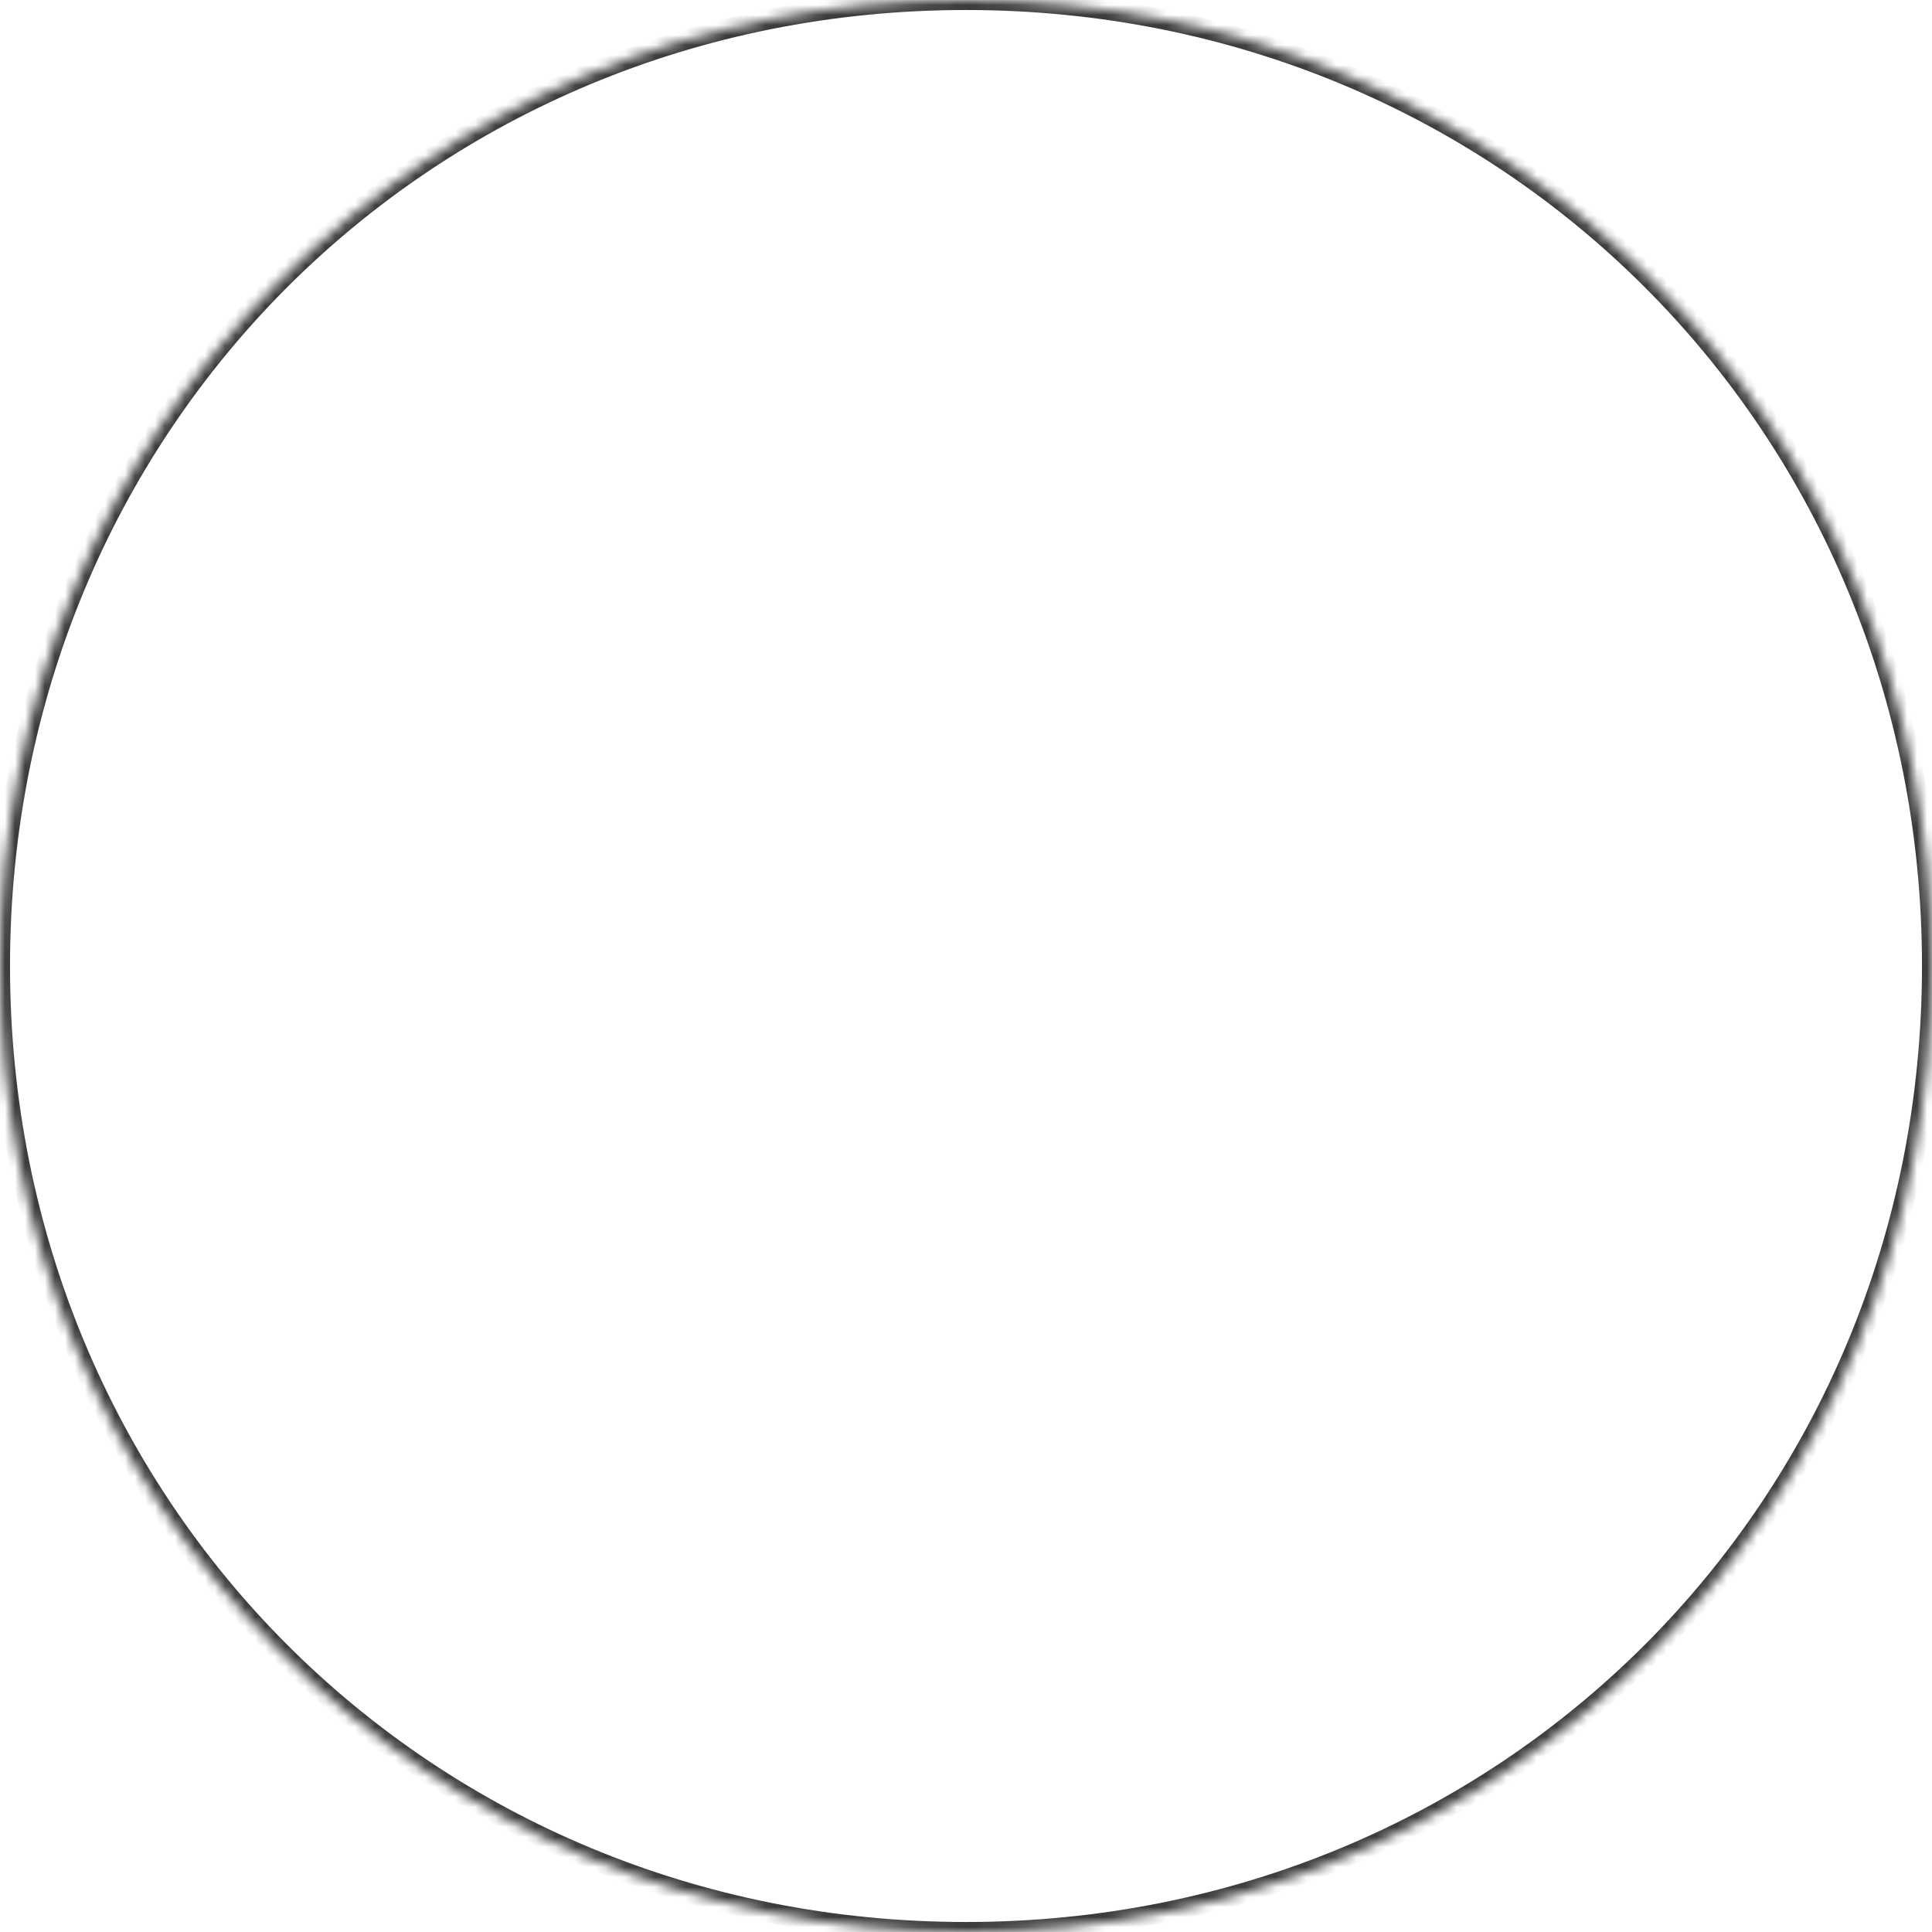 ﻿<?xml version="1.0" encoding="utf-8"?>
<svg version="1.1" xmlns:xlink="http://www.w3.org/1999/xlink" width="193px" height="193px" xmlns="http://www.w3.org/2000/svg">
  <defs>
    <mask fill="white" id="clip750">
      <path d="M 193 96.5  C 193 150.54  150.54 193  96.5 193  C 42.46 193  0 150.54  0 96.5  C 0 42.46  42.46 0  96.5 0  C 150.54 0  193 42.46  193 96.5  Z " fill-rule="evenodd" />
    </mask>
  </defs>
  <g transform="matrix(1 0 0 1 -14 -14 )">
    <path d="M 193 96.5  C 193 150.54  150.54 193  96.5 193  C 42.46 193  0 150.54  0 96.5  C 0 42.46  42.46 0  96.5 0  C 150.54 0  193 42.46  193 96.5  Z " fill-rule="nonzero" fill="#1e111e" stroke="none" fill-opacity="0" transform="matrix(1 0 0 1 14 14 )" />
    <path d="M 193 96.5  C 193 150.54  150.54 193  96.5 193  C 42.46 193  0 150.54  0 96.5  C 0 42.46  42.46 0  96.5 0  C 150.54 0  193 42.46  193 96.5  Z " stroke-width="2" stroke="#3b3b3b" fill="none" transform="matrix(1 0 0 1 14 14 )" mask="url(#clip750)" />
  </g>
</svg>